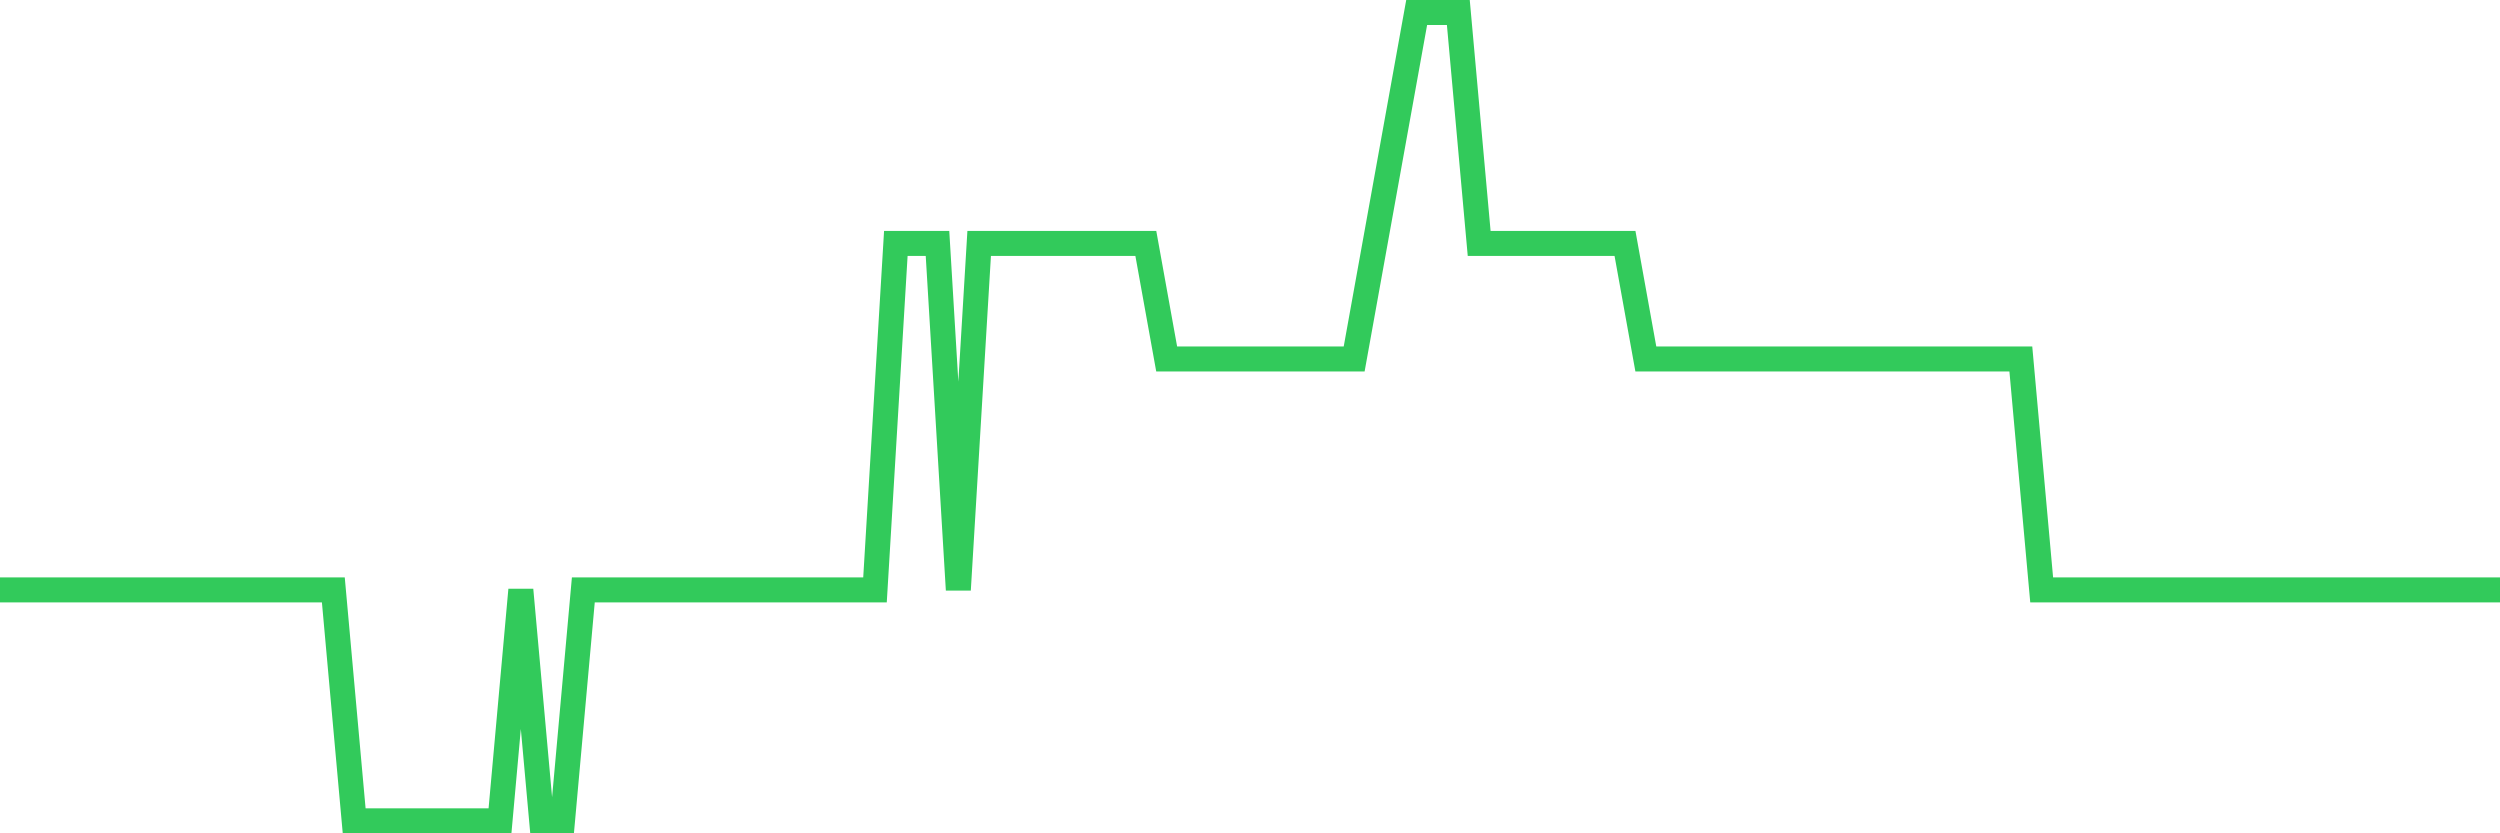 <svg
  xmlns="http://www.w3.org/2000/svg"
  xmlns:xlink="http://www.w3.org/1999/xlink"
  width="120"
  height="40"
  viewBox="0 0 120 40"
  preserveAspectRatio="none"
>
  <polyline
    points="0,28.314 1,28.314 2,28.314 3,28.314 4,28.314 5,28.314 6,28.314 7,28.314 8,28.314 9,28.314 10,28.314 11,28.314 12,28.314 13,28.314 14,28.314 15,28.314 16,28.314 17,39.4 18,39.4 19,39.4 20,39.4 21,39.4 22,39.4 23,39.4 24,39.4 25,28.314 26,39.4 27,39.4 28,28.314 29,28.314 30,28.314 31,28.314 32,28.314 33,28.314 34,28.314 35,28.314 36,28.314 37,28.314 38,28.314 39,28.314 40,28.314 41,28.314 42,28.314 43,11.686 44,11.686 45,11.686 46,28.314 47,11.686 48,11.686 49,11.686 50,11.686 51,11.686 52,11.686 53,11.686 54,11.686 55,11.686 56,17.229 57,17.229 58,17.229 59,17.229 60,17.229 61,17.229 62,17.229 63,17.229 64,17.229 65,17.229 66,11.686 67,6.143 68,0.6 69,0.6 70,0.6 71,11.686 72,11.686 73,11.686 74,11.686 75,11.686 76,11.686 77,11.686 78,11.686 79,17.229 80,17.229 81,17.229 82,17.229 83,17.229 84,17.229 85,17.229 86,17.229 87,17.229 88,17.229 89,17.229 90,17.229 91,17.229 92,17.229 93,17.229 94,17.229 95,17.229 96,17.229 97,17.229 98,28.314 99,28.314 100,28.314 101,28.314 102,28.314 103,28.314 104,28.314 105,28.314 106,28.314 107,28.314 108,28.314 109,28.314 110,28.314 111,28.314 112,28.314 113,28.314 114,28.314 115,28.314 116,28.314 117,28.314 118,28.314 119,28.314 120,28.314"
    fill="none"
    stroke="#32ca5b"
    stroke-width="1.2"
  >
  </polyline>
</svg>